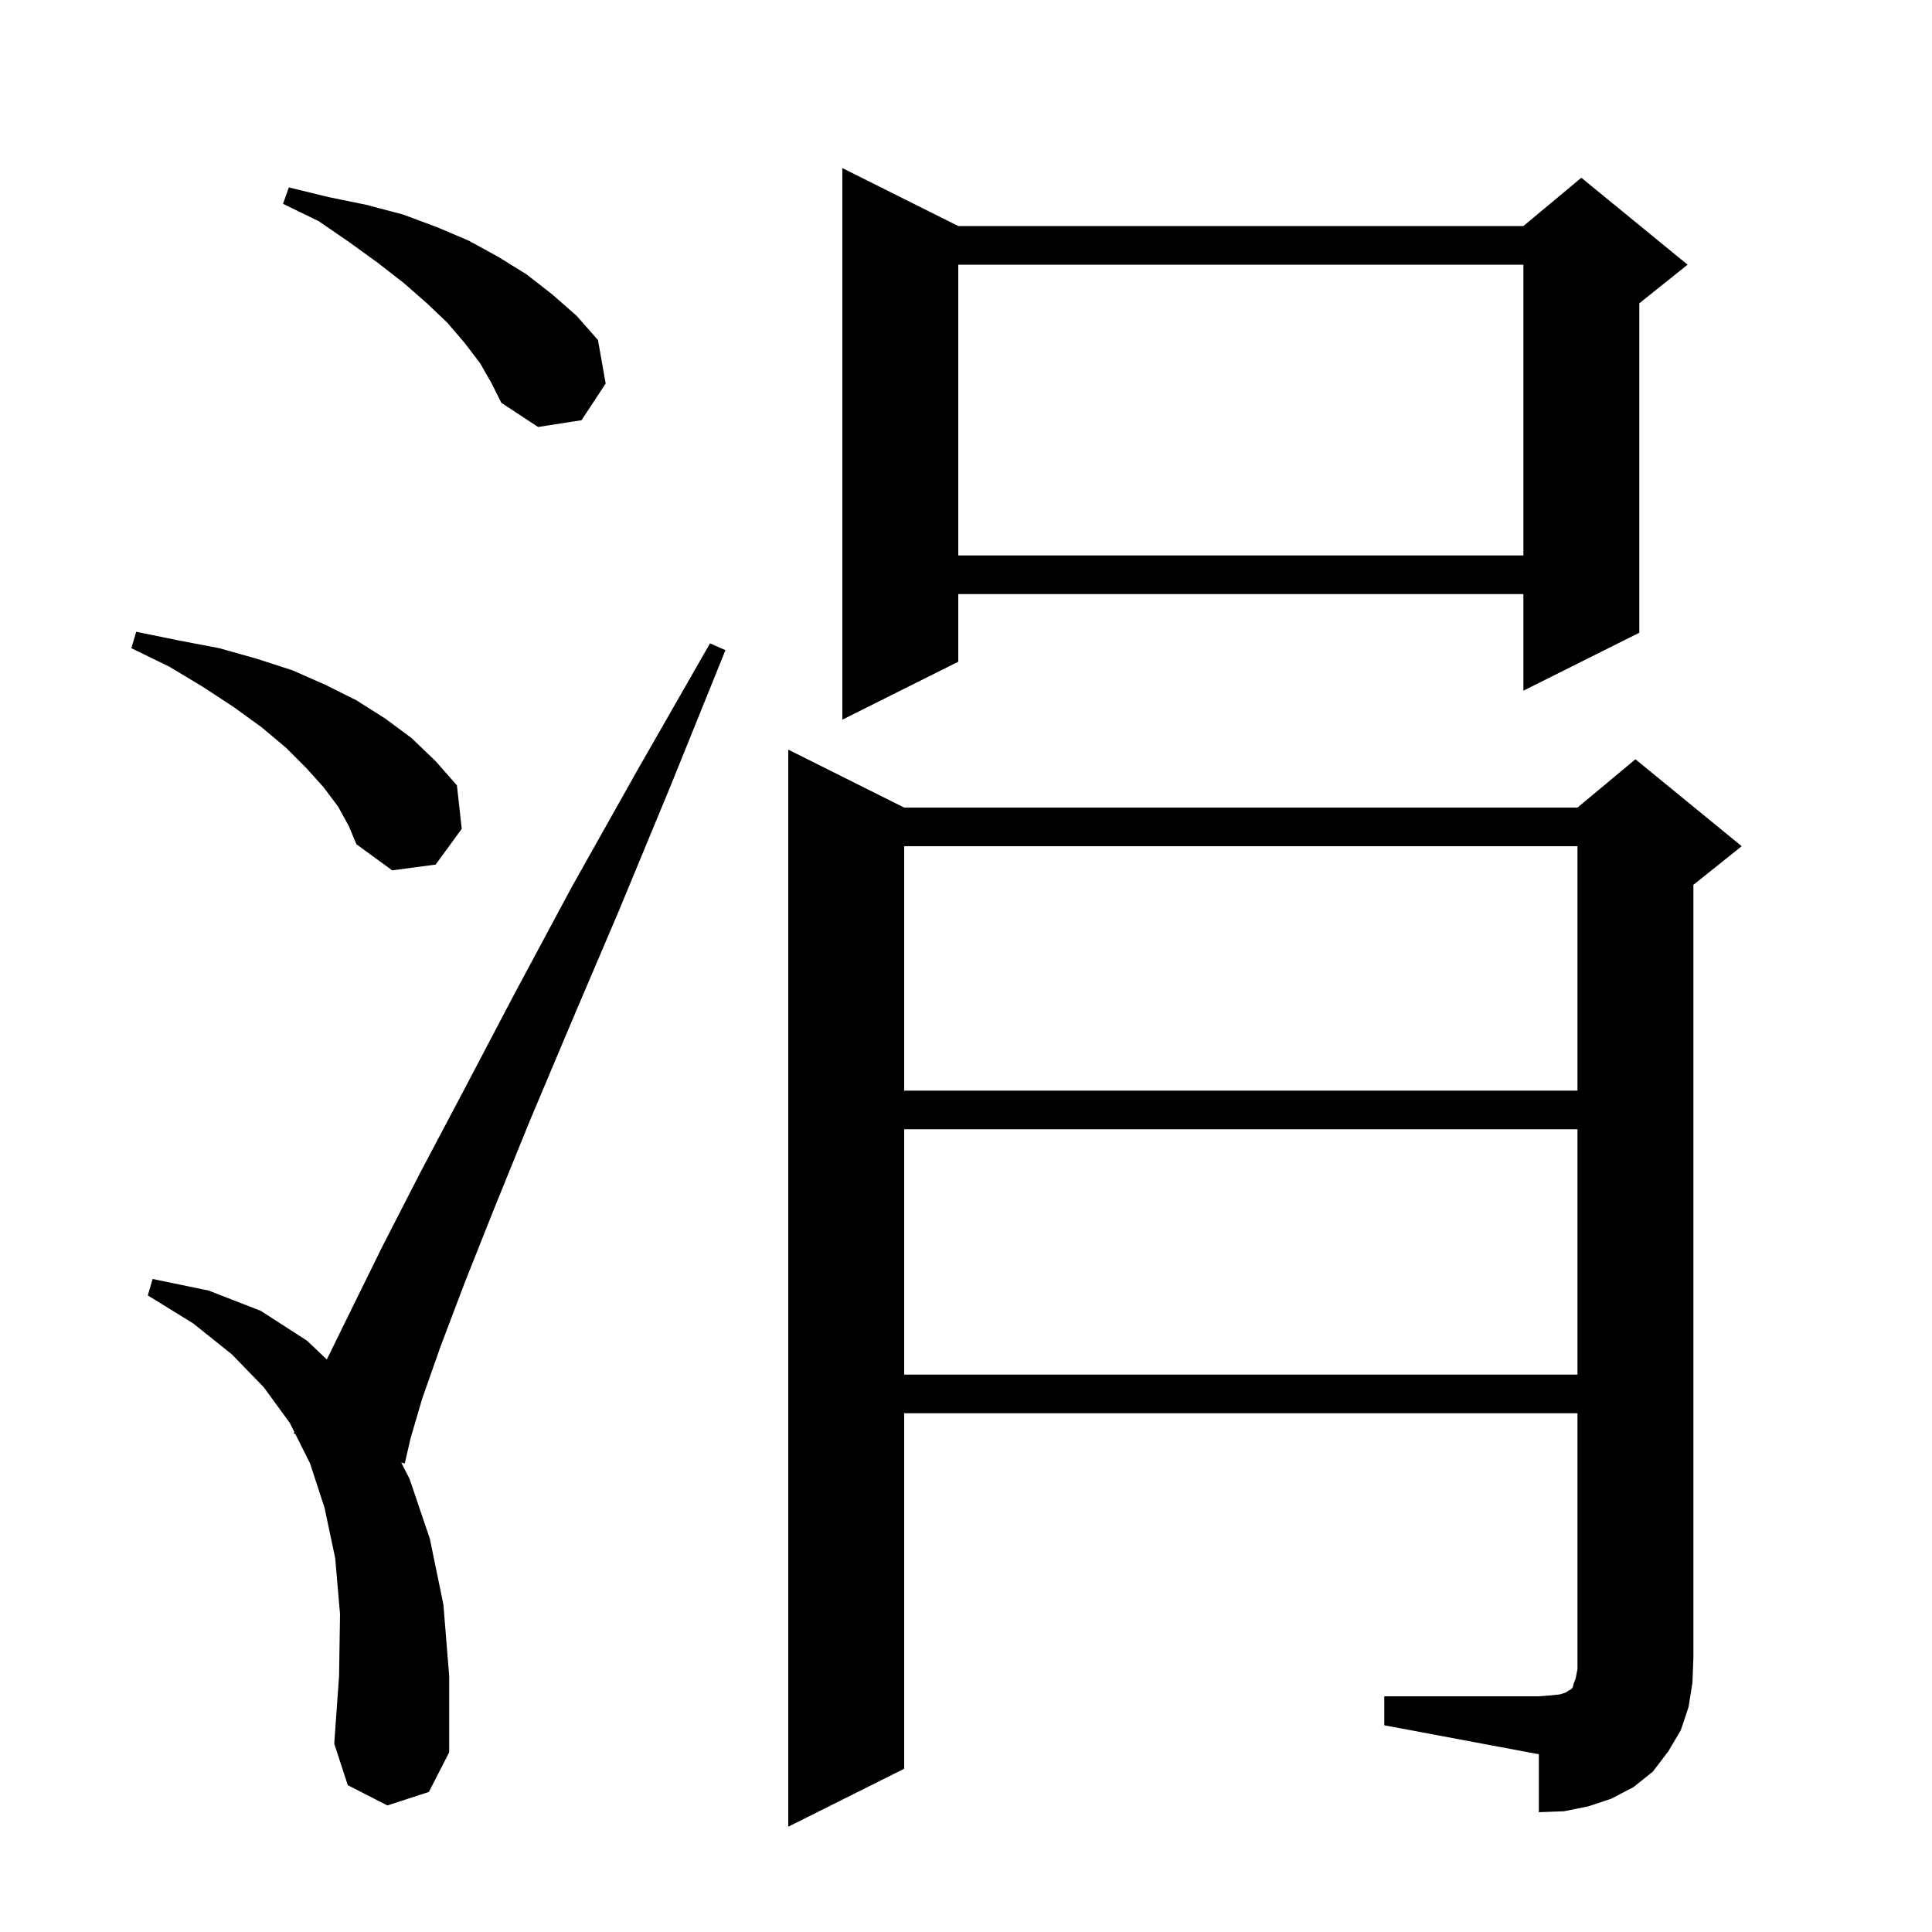 <svg xmlns="http://www.w3.org/2000/svg" xmlns:xlink="http://www.w3.org/1999/xlink" version="1.1" baseProfile="full" viewBox="0 0 200 200" width="200" height="200">
<g fill="black">
<path d="M 143.3 175.6 L 159.3 175.6 L 160.6 175.5 L 161.5 175.4 L 162.1 175.2 L 162.4 175.0 L 162.6 174.9 L 162.8 174.7 L 162.9 174.3 L 163.1 173.8 L 163.3 172.8 L 163.3 146.3 L 93.6 146.3 L 93.6 183.1 L 81.6 189.1 L 81.6 77.6 L 93.6 83.6 L 163.3 83.6 L 169.3 78.6 L 180.3 87.6 L 175.3 91.6 L 175.3 171.6 L 175.2 174.2 L 174.8 176.7 L 174.0 179.1 L 172.7 181.3 L 171.1 183.4 L 169.1 185.0 L 166.8 186.2 L 164.4 187.0 L 161.9 187.5 L 159.3 187.6 L 159.3 181.6 L 143.3 178.6 Z M 40.1 186.9 L 36.0 184.8 L 34.6 180.5 L 35.1 173.5 L 35.2 167.1 L 34.7 161.3 L 33.6 156.1 L 32.1 151.5 L 30.573 148.447 L 30.4 148.4 L 30.468 148.235 L 30.0 147.3 L 27.3 143.6 L 24.0 140.2 L 20.0 137.0 L 15.3 134.1 L 15.8 132.4 L 21.6 133.6 L 27.0 135.7 L 31.8 138.8 L 33.832 140.735 L 36.4 135.5 L 39.6 129.0 L 43.5 121.4 L 48.1 112.7 L 53.3 102.8 L 59.2 91.8 L 66.0 79.7 L 73.5 66.6 L 75.1 67.3 L 69.4 81.4 L 64.1 94.2 L 59.2 105.7 L 54.9 115.9 L 51.2 125.0 L 48.1 132.8 L 45.6 139.4 L 43.7 144.8 L 42.5 148.9 L 41.9 151.5 L 41.535 151.402 L 42.4 153.1 L 44.5 159.3 L 45.9 166.1 L 46.5 173.5 L 46.5 181.4 L 44.4 185.5 Z M 93.6 116.9 L 93.6 142.3 L 163.3 142.3 L 163.3 116.9 Z M 93.6 87.6 L 93.6 112.9 L 163.3 112.9 L 163.3 87.6 Z M 35.0 83.5 L 33.5 81.5 L 31.7 79.5 L 29.6 77.4 L 27.1 75.3 L 24.2 73.2 L 21.0 71.1 L 17.5 69.0 L 13.6 67.1 L 14.1 65.4 L 18.5 66.3 L 22.7 67.1 L 26.6 68.2 L 30.3 69.4 L 33.7 70.9 L 36.9 72.5 L 39.9 74.4 L 42.6 76.4 L 45.1 78.8 L 47.3 81.3 L 47.8 85.8 L 45.1 89.5 L 40.6 90.1 L 36.9 87.4 L 36.1 85.5 Z M 99.2 23.4 L 157.7 23.4 L 163.7 18.4 L 174.7 27.4 L 169.7 31.4 L 169.7 65.5 L 157.7 71.5 L 157.7 61.5 L 99.2 61.5 L 99.2 68.5 L 87.2 74.5 L 87.2 17.4 Z M 99.2 27.4 L 99.2 57.5 L 157.7 57.5 L 157.7 27.4 Z M 49.7 37.6 L 48.1 35.5 L 46.3 33.4 L 44.2 31.4 L 41.8 29.3 L 39.1 27.2 L 36.2 25.1 L 33.0 22.9 L 29.3 21.1 L 29.9 19.4 L 34.0 20.4 L 37.9 21.2 L 41.7 22.2 L 45.2 23.5 L 48.5 24.9 L 51.6 26.6 L 54.5 28.4 L 57.2 30.5 L 59.7 32.7 L 61.9 35.2 L 62.7 39.7 L 60.2 43.5 L 55.7 44.2 L 51.9 41.7 L 50.9 39.7 Z " />
</g>
</svg>
